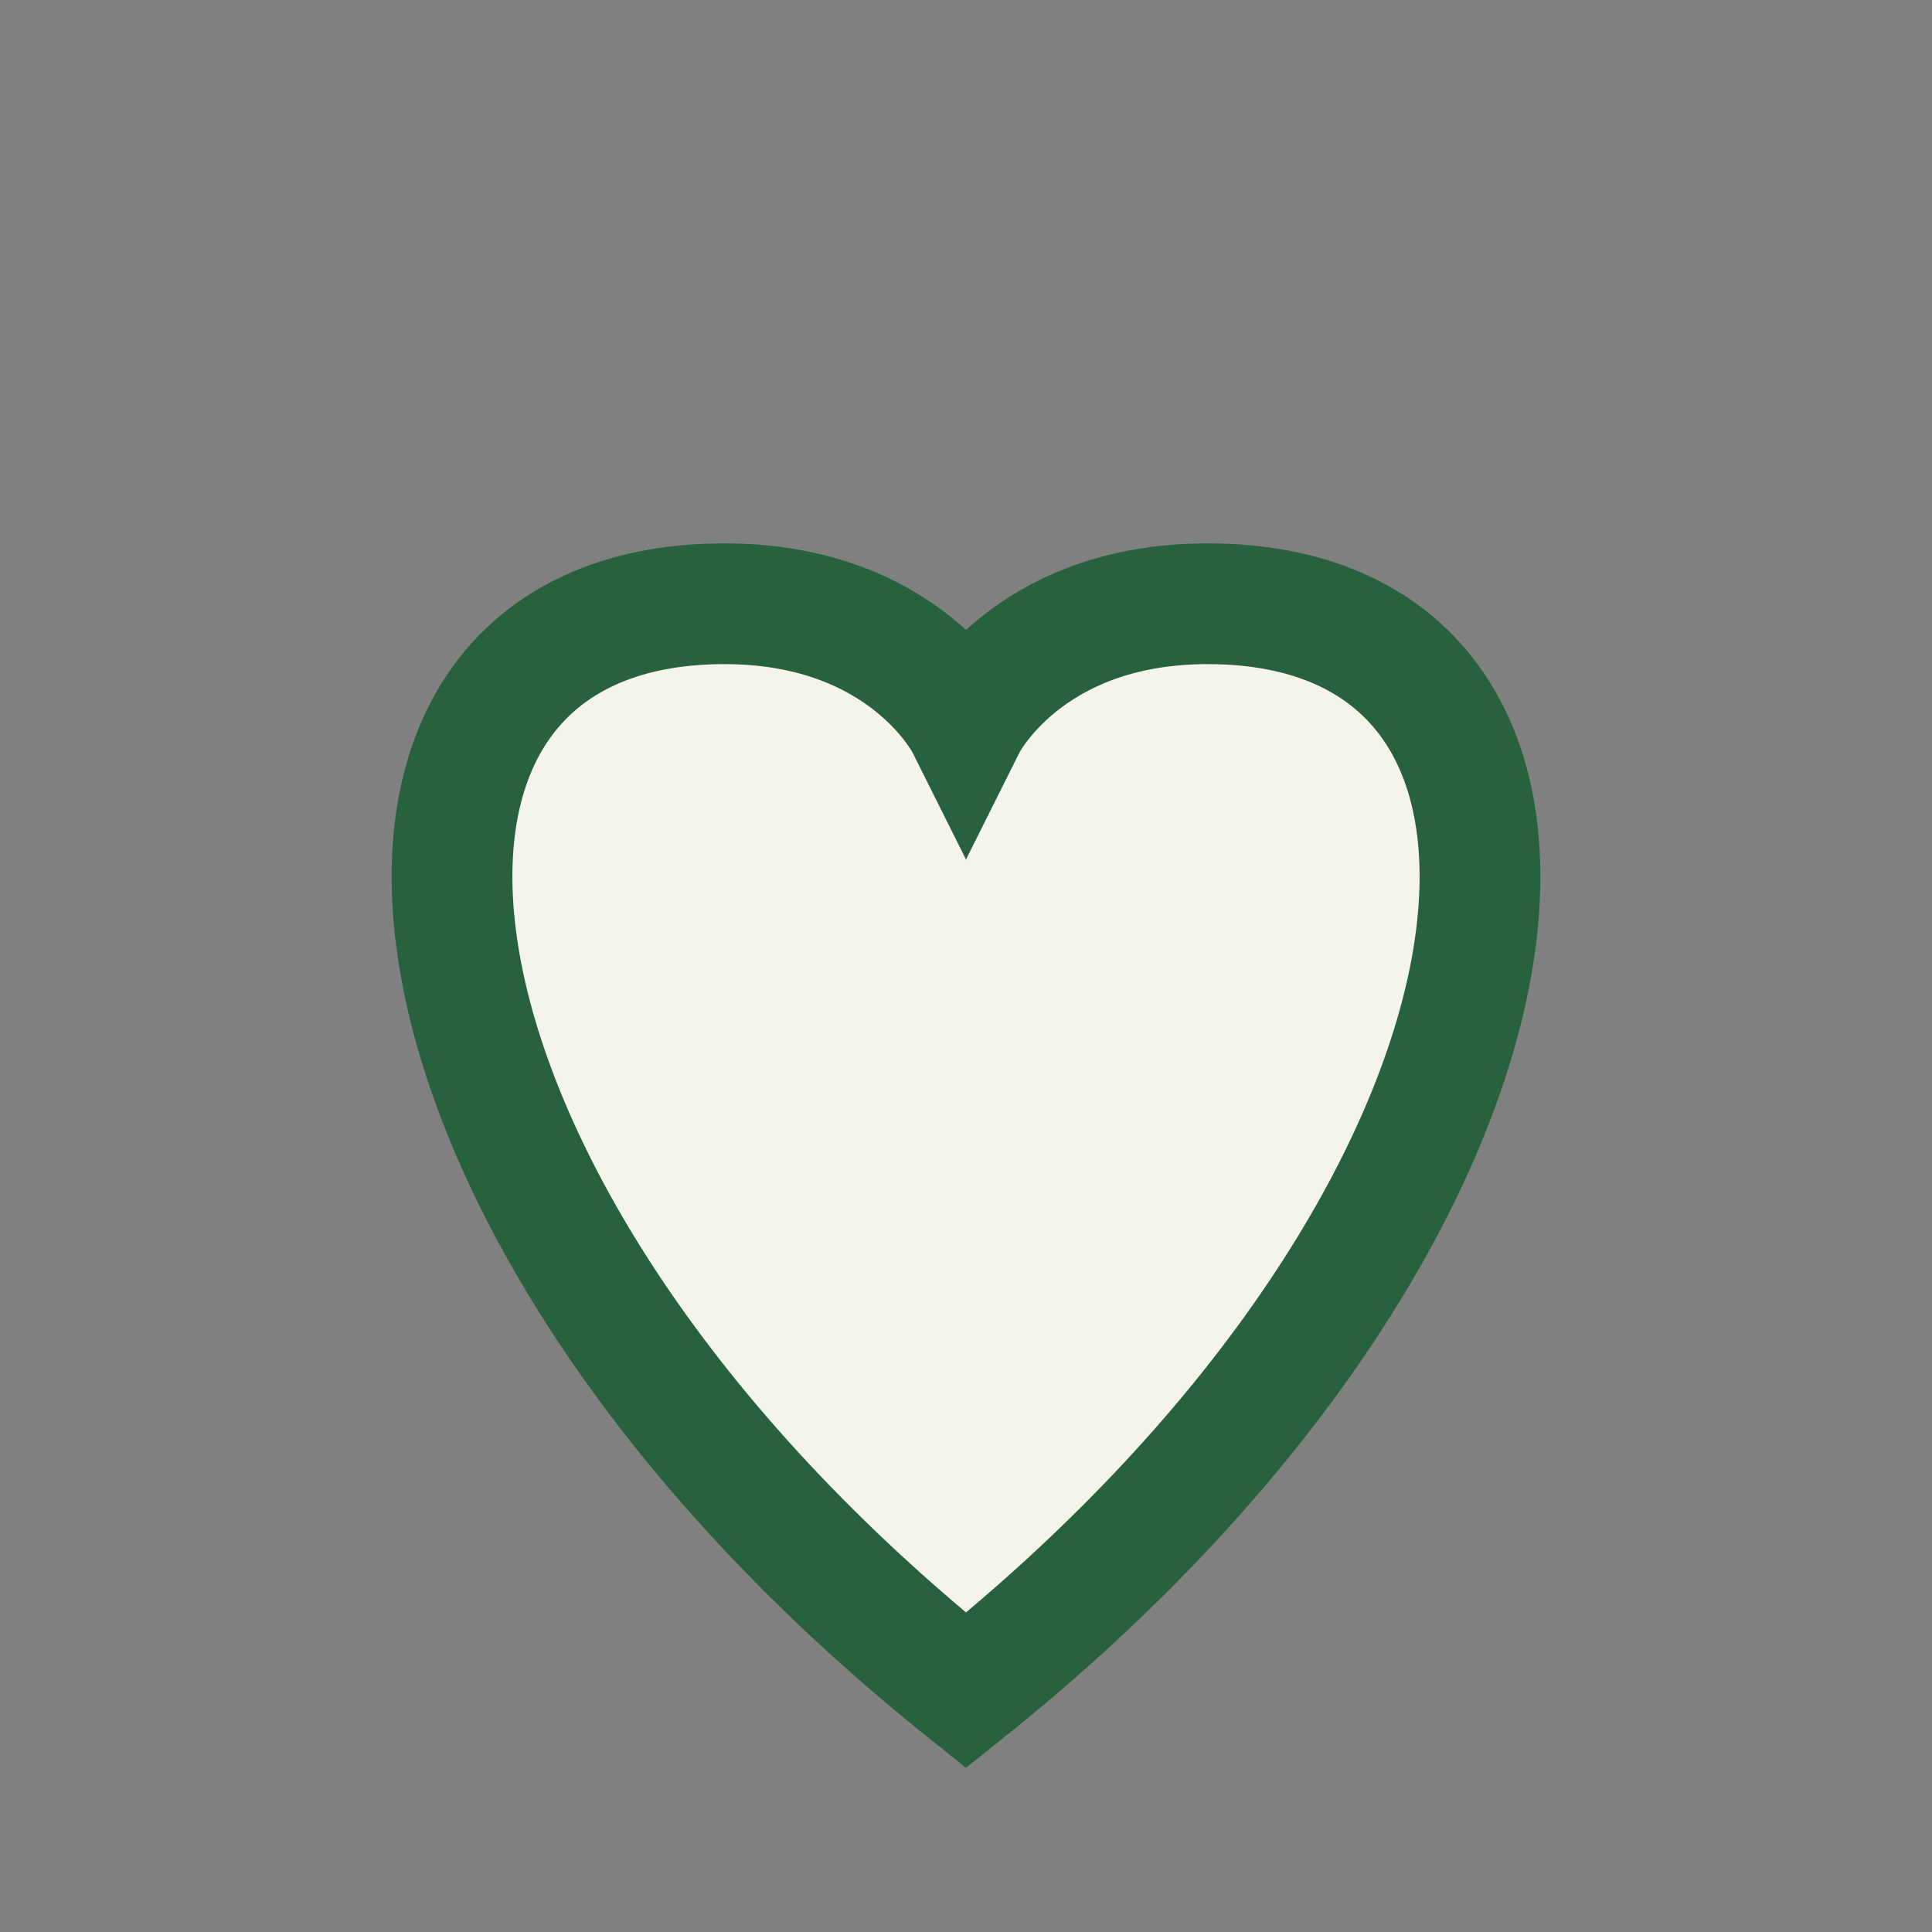 <?xml version="1.0" encoding="UTF-8"?>
<svg xmlns="http://www.w3.org/2000/svg" width="32" height="32" viewBox="0 0 32 32"><rect x="0" y="0" width="32" height="32" fill="#808080" stroke="none"/><path d="M16 28C6 20 5 10 12 10c3 0 4 2 4 2s1-2 4-2c7 0 6 10-4 18z" fill="#F5F4EA" stroke="#27613D" stroke-width="2"/></svg>